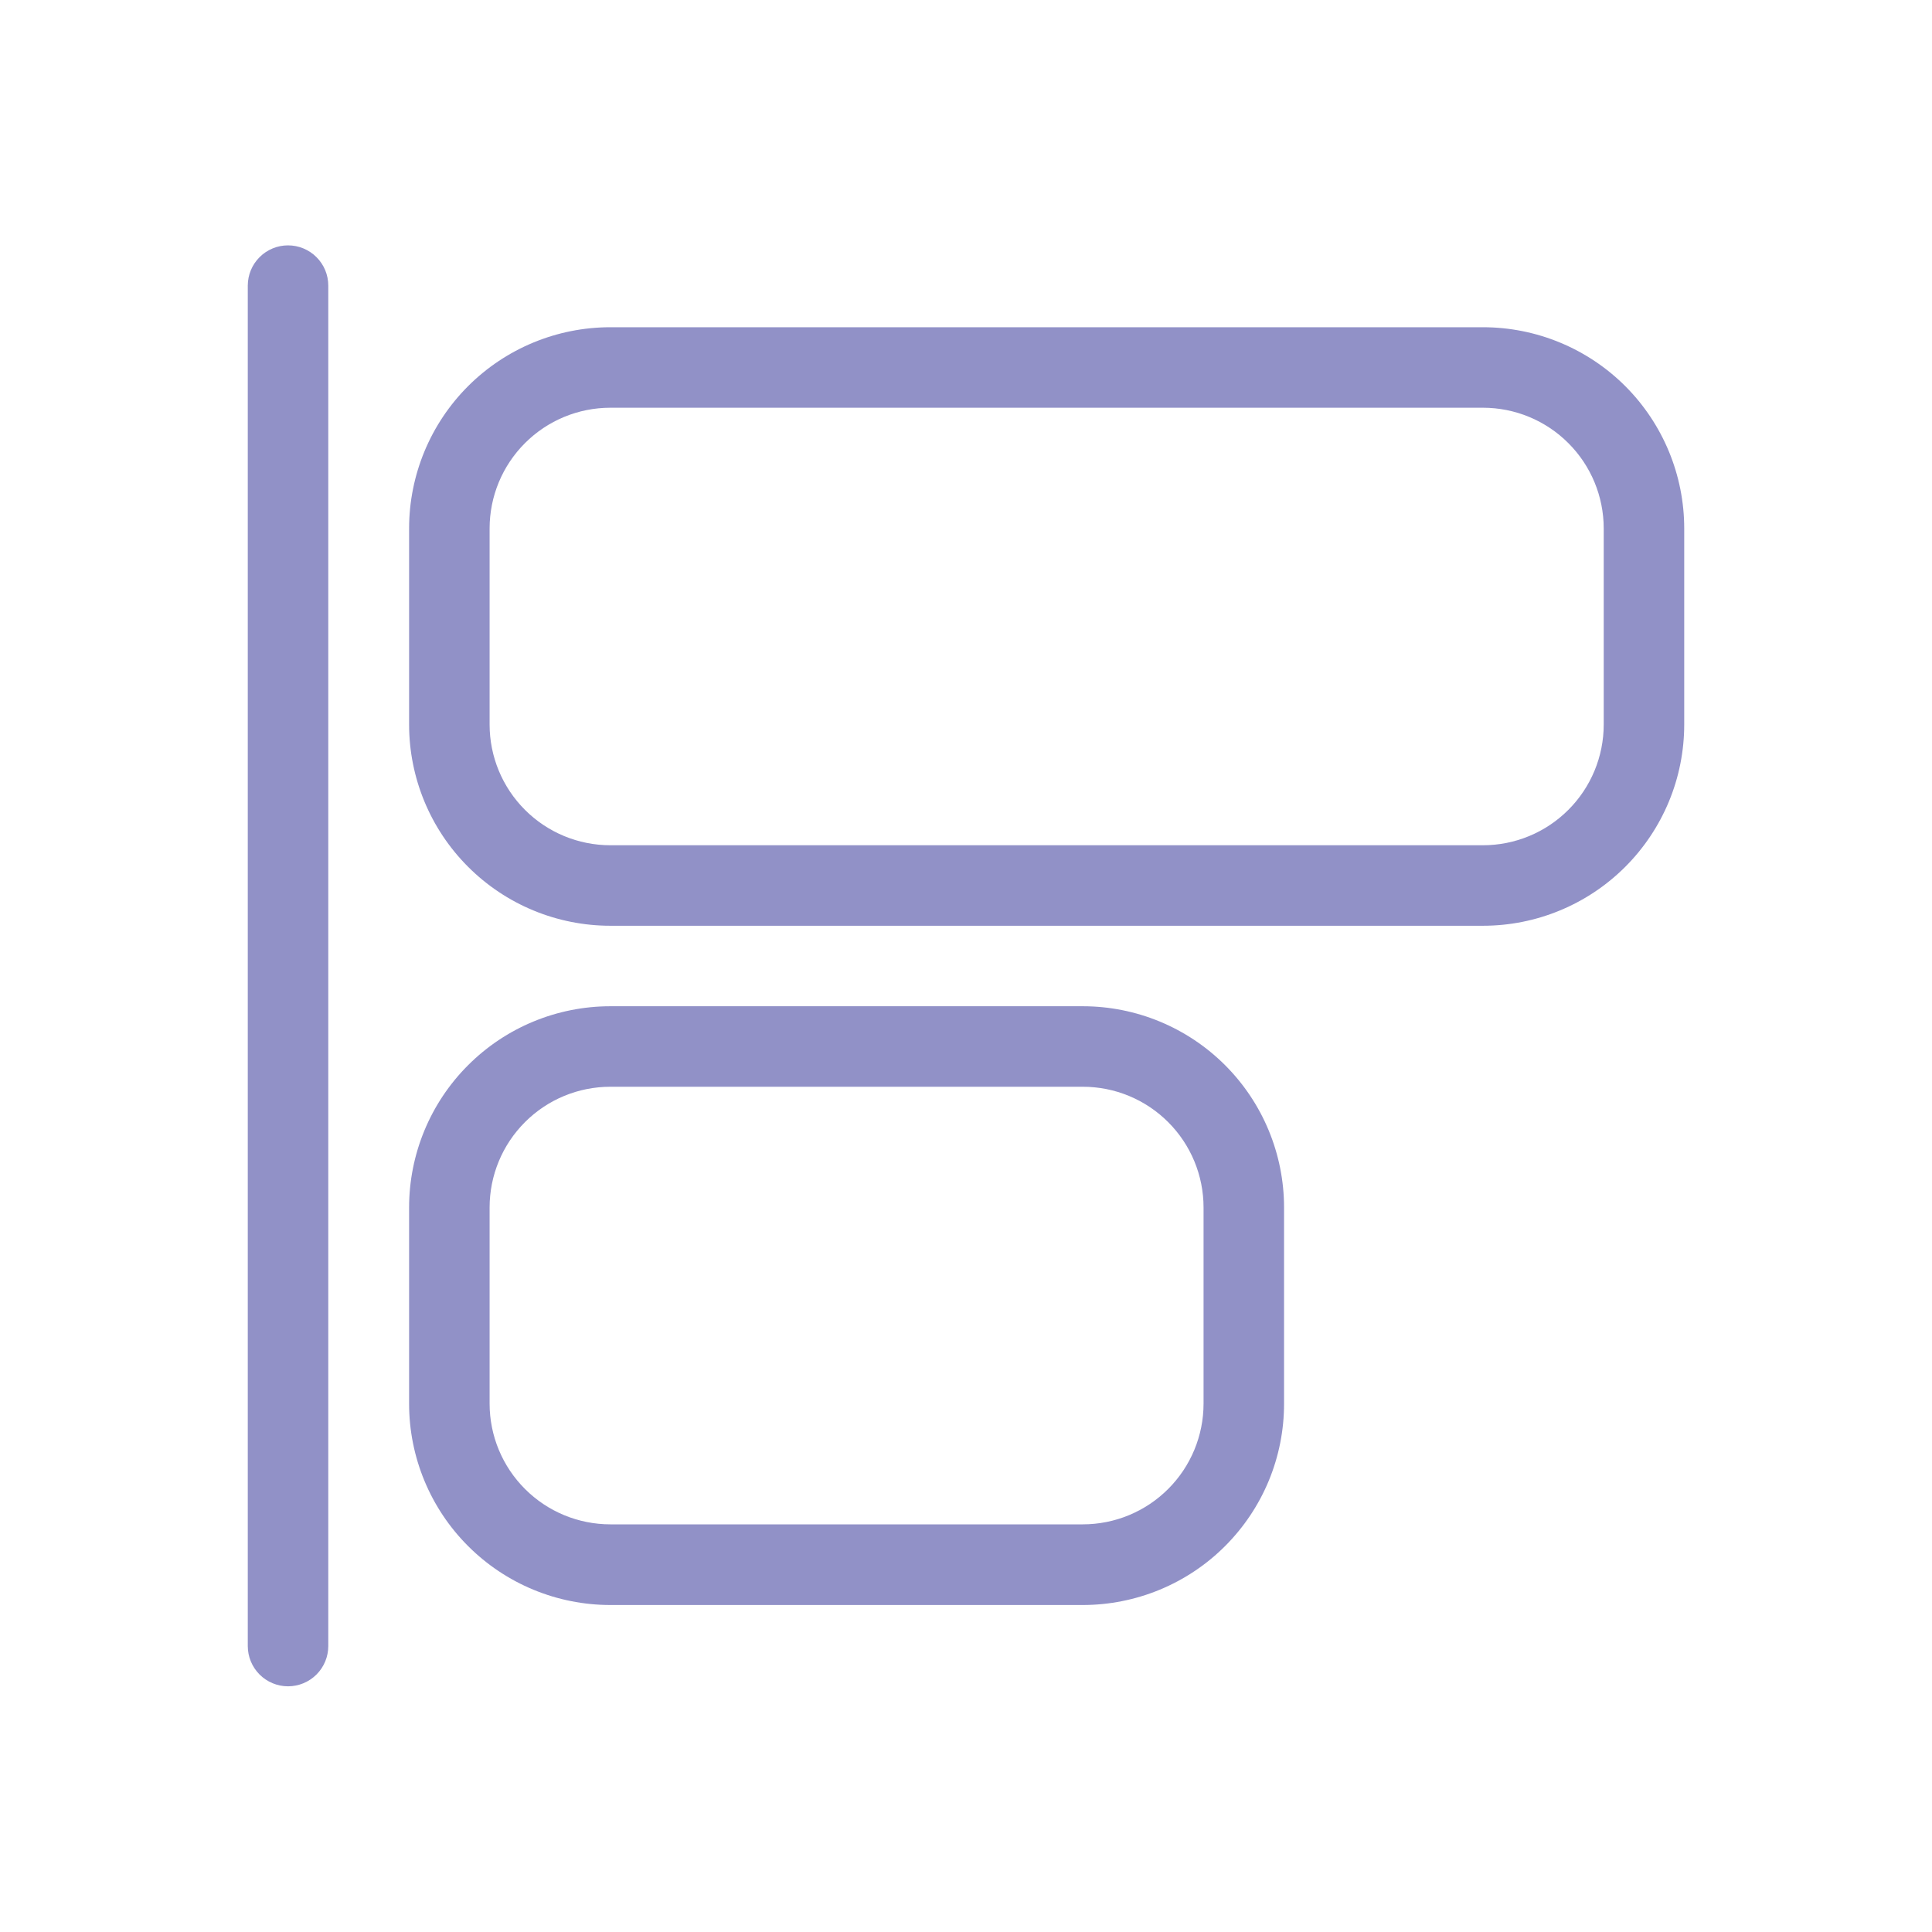 <?xml version="1.0" encoding="UTF-8"?> <svg xmlns="http://www.w3.org/2000/svg" width="48" height="48" viewBox="0 0 48 48" fill="none"><path d="M6.156 7.096V40.896C6.156 41.161 6.262 41.415 6.449 41.603C6.637 41.79 6.891 41.896 7.156 41.896C7.421 41.896 7.676 41.79 7.863 41.603C8.051 41.415 8.156 41.161 8.156 40.896V7.096C8.156 6.83 8.051 6.576 7.863 6.389C7.676 6.201 7.421 6.096 7.156 6.096C6.891 6.096 6.637 6.201 6.449 6.389C6.262 6.576 6.156 6.83 6.156 7.096Z" fill="#9191C7"></path><path d="M36.844 23H15.164C13.838 23 12.566 22.473 11.629 21.535C10.691 20.598 10.164 19.326 10.164 18V13.13C10.164 11.804 10.691 10.532 11.629 9.594C12.566 8.657 13.838 8.13 15.164 8.13H36.844C38.17 8.13 39.442 8.657 40.38 9.594C41.317 10.532 41.844 11.804 41.844 13.13V18C41.844 18.657 41.715 19.307 41.464 19.913C41.212 20.52 40.844 21.071 40.38 21.535C39.915 22 39.364 22.368 38.758 22.619C38.151 22.871 37.501 23 36.844 23ZM15.164 10.13C14.368 10.13 13.605 10.446 13.043 11.009C12.48 11.571 12.164 12.334 12.164 13.13V18C12.164 18.796 12.48 19.559 13.043 20.121C13.605 20.684 14.368 21 15.164 21H36.844C37.64 21 38.403 20.684 38.965 20.121C39.528 19.559 39.844 18.796 39.844 18V13.13C39.844 12.334 39.528 11.571 38.965 11.009C38.403 10.446 37.64 10.13 36.844 10.13H15.164Z" fill="#9191C7"></path><path d="M26.902 39.876H15.164C13.838 39.876 12.566 39.349 11.629 38.411C10.691 37.474 10.164 36.202 10.164 34.876V30C10.164 28.674 10.691 27.402 11.629 26.465C12.566 25.527 13.838 25 15.164 25H26.902C28.228 25 29.5 25.527 30.438 26.465C31.375 27.402 31.902 28.674 31.902 30V34.872C31.903 35.529 31.774 36.18 31.523 36.787C31.272 37.394 30.903 37.945 30.439 38.41C29.975 38.875 29.423 39.243 28.816 39.495C28.209 39.746 27.559 39.876 26.902 39.876ZM15.164 27C14.368 27 13.605 27.316 13.043 27.879C12.48 28.441 12.164 29.204 12.164 30V34.872C12.164 35.668 12.48 36.431 13.043 36.993C13.605 37.556 14.368 37.872 15.164 37.872H26.902C27.698 37.872 28.461 37.556 29.023 36.993C29.586 36.431 29.902 35.668 29.902 34.872V30C29.902 29.204 29.586 28.441 29.023 27.879C28.461 27.316 27.698 27 26.902 27H15.164Z" fill="#9191C7"></path></svg> 